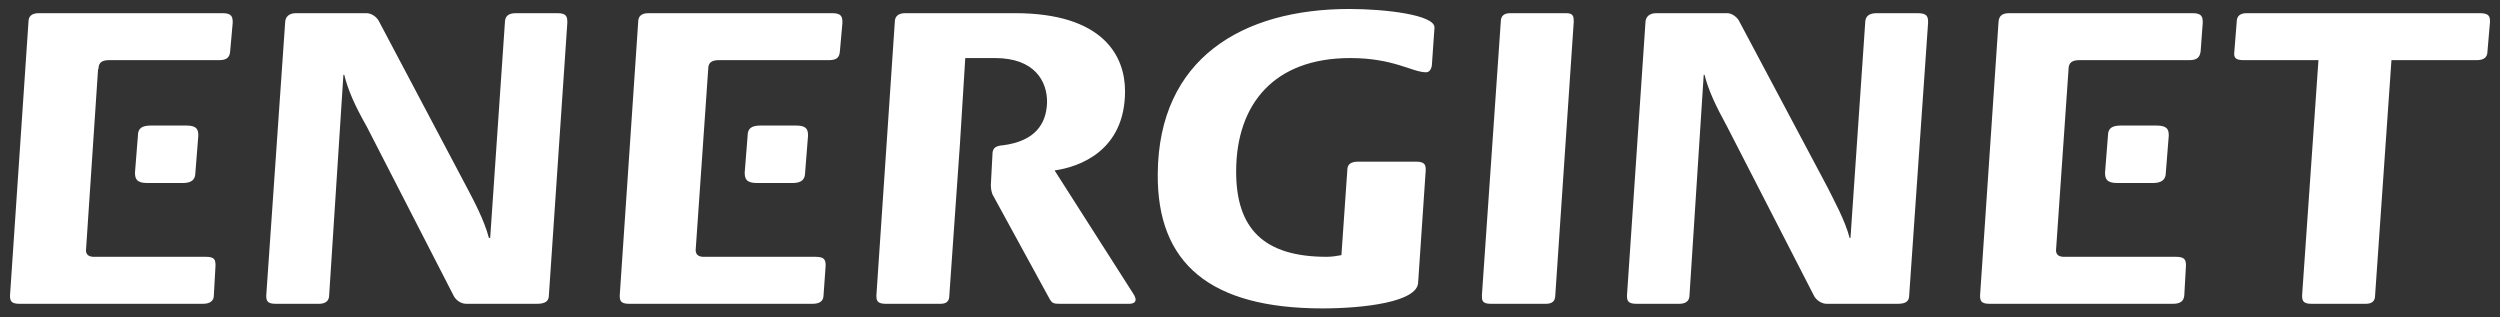 <svg width="1024" height="130" viewBox="0 0 1024 130" fill="none" xmlns="http://www.w3.org/2000/svg">
<rect x="0" y="0" width="1024" height="130" fill="#333333" stroke="none"/>
<path d="M552.713 3.679C508.912 3.679 474.556 23.938 474.214 71.179C473.87 107.94 495.681 126.321 541.714 126.321C558.374 126.321 580.703 123.751 580.871 115.677L583.97 69.807C583.97 67.915 583.968 66.207 580.014 66.207H556.485C553.048 66.207 551.856 67.405 551.856 69.807L549.443 104.507C547.553 104.851 545.493 105.192 543.428 105.192C517.667 105.192 506.155 93.685 506.329 69.807C506.504 42.667 521.8 23.779 553.056 23.779C570.922 23.779 578.472 29.608 584.142 29.608C585.858 29.608 586.542 27.55 586.542 26.008L587.571 11.236C587.571 6.082 567.484 3.679 552.713 3.679ZM15.961 5.394C13.04 5.394 11.661 6.594 11.661 8.994L4.104 121.006C4.104 122.895 4.28 124.435 7.889 124.435H83.118C86.033 124.435 87.588 123.239 87.588 121.006L88.274 108.806C88.274 106.401 87.923 105.192 84.317 105.192H38.117C35.885 105.02 35.375 103.995 35.203 102.792L40.175 28.236H40.344C40.344 25.831 41.552 24.636 44.643 24.636H89.815C92.904 24.636 94.104 23.422 94.272 21.022L95.314 9.35C95.314 7.118 95.138 5.394 91.186 5.394H15.961ZM121.246 5.394C118.33 5.394 116.788 6.944 116.788 9.35L109.06 121.006C109.06 122.895 109.229 124.435 112.832 124.435H130.702C133.276 124.435 134.817 123.239 134.817 121.006L140.66 30.65H141.004C142.547 36.83 145.123 42.842 150.276 51.95L185.833 121.177C186.691 122.895 188.758 124.435 190.99 124.435H220.005C223.442 124.435 224.818 123.239 224.818 121.006L232.376 9.35C232.376 6.944 232.207 5.394 228.261 5.394H211.419C207.981 5.394 206.789 6.761 206.789 9.509L200.776 97.464H200.262C198.373 90.249 194.08 82.176 190.991 76.336L155.092 8.48C154.233 6.932 152.17 5.394 150.106 5.394H121.246ZM265.701 5.394C262.78 5.394 261.402 6.594 261.402 8.994L253.845 121.006C253.845 122.895 254.021 124.435 257.63 124.435H332.858C335.78 124.435 337.316 123.239 337.316 121.006L338.186 108.806C338.186 106.401 337.673 105.192 334.058 105.192H287.858C285.627 105.02 285.104 103.995 284.931 102.621L290.088 28.236C290.088 25.831 291.297 24.636 294.387 24.636H339.558C342.822 24.636 343.842 23.422 344.016 21.022L345.058 9.35C345.058 7.118 344.875 5.394 340.93 5.394H265.701ZM370.815 5.394C368.067 5.394 366.516 6.594 366.516 8.994L358.971 121.006C358.971 122.895 359.134 124.435 362.743 124.435H385.244C387.823 124.435 388.844 123.239 388.844 121.006L391.258 86.478L393.144 59.678L395.373 23.779H407.572C423.716 23.779 429.045 33.217 428.872 42.151C428.527 50.737 424.052 57.785 410.829 59.507C408.082 59.675 406.717 60.529 406.544 62.593L405.858 75.65C405.858 77.025 406.026 78.918 406.886 80.292L430.072 122.72C430.935 124.094 431.612 124.435 433.844 124.435H461.843C464.765 124.607 466.317 123.399 464.085 120.135L431.958 69.807C441.923 68.431 460.815 61.901 460.815 37.337C460.815 23.08 452.053 5.394 415.643 5.394H370.815ZM618.67 5.394C615.922 5.394 614.713 6.594 614.713 8.994L606.984 121.006C606.984 122.895 606.98 124.435 610.586 124.435H633.257C635.836 124.435 637.042 123.239 637.042 121.006L644.599 8.994C644.599 6.936 644.595 5.394 641.5 5.394H618.67ZM61.818 51.422C58.038 51.422 56.489 52.628 56.489 55.55L55.289 70.665C55.289 73.069 55.809 74.964 60.275 74.964H74.875C78.486 74.964 80.031 73.585 80.031 70.665L81.232 55.55C81.232 53.144 80.712 51.422 76.418 51.422H61.818ZM311.558 51.422C307.779 51.422 306.23 52.628 306.23 55.55L305.03 70.665C305.03 73.069 305.55 74.964 310.015 74.964H324.615C328.221 74.964 329.772 73.585 329.772 70.665L330.972 55.55C330.972 53.144 330.452 51.422 326.159 51.422H311.558Z" fill="white"/>
<path d="M678.441 5.394C675.519 5.394 673.97 6.944 673.97 9.35L666.413 121.006C666.413 122.895 666.588 124.435 670.198 124.435H687.884C690.464 124.435 692.012 123.238 692.012 121.006L697.841 30.65H698.186C699.734 36.83 702.491 42.842 707.471 51.95L743.027 121.177C743.885 122.895 746.113 124.435 748.171 124.435H777.371C780.808 124.435 782 123.238 782 121.006L789.742 9.35C789.742 6.944 789.566 5.394 785.442 5.394H768.785C765.347 5.394 763.971 6.76 763.971 9.508L757.957 97.464H757.613C755.723 90.249 751.263 82.176 748.341 76.335L712.27 8.48C711.412 6.932 709.346 5.394 707.457 5.394H678.441ZM823.055 5.394C819.965 5.394 818.765 6.594 818.597 8.994L811.04 121.006C811.04 122.895 811.209 124.435 814.812 124.435H890.054C893.143 124.435 894.509 123.238 894.683 121.006L895.369 108.806C895.369 106.401 894.862 105.192 891.254 105.192H845.041C842.803 105.02 842.294 103.994 842.126 102.792L847.283 28.236C847.283 25.83 848.653 24.636 851.569 24.636H896.74C900.004 24.636 901.04 23.422 901.383 21.022L902.24 9.35C902.24 7.118 902.065 5.394 898.112 5.394H823.055ZM920.269 5.394C917.521 5.394 916.154 6.594 916.154 8.994L915.125 21.879C915.125 23.253 915.294 24.636 918.897 24.636H949.64L942.94 121.006C942.94 123.067 943.291 124.435 946.725 124.435H969.054C971.633 124.435 972.839 123.238 972.839 121.006L979.538 24.636H1014.4C1017.49 24.636 1018.87 23.422 1018.87 21.022L1019.9 8.994C1019.9 6.936 1019.72 5.394 1015.77 5.394H920.269ZM868.74 51.422C864.967 51.422 863.425 52.628 863.425 55.55L862.226 70.664C862.226 73.069 862.725 74.964 867.197 74.964H881.797C885.409 74.964 887.126 73.585 887.126 70.664L888.326 55.55C888.326 53.144 887.806 51.422 883.34 51.422H868.74Z" fill="white"/>
</svg>
